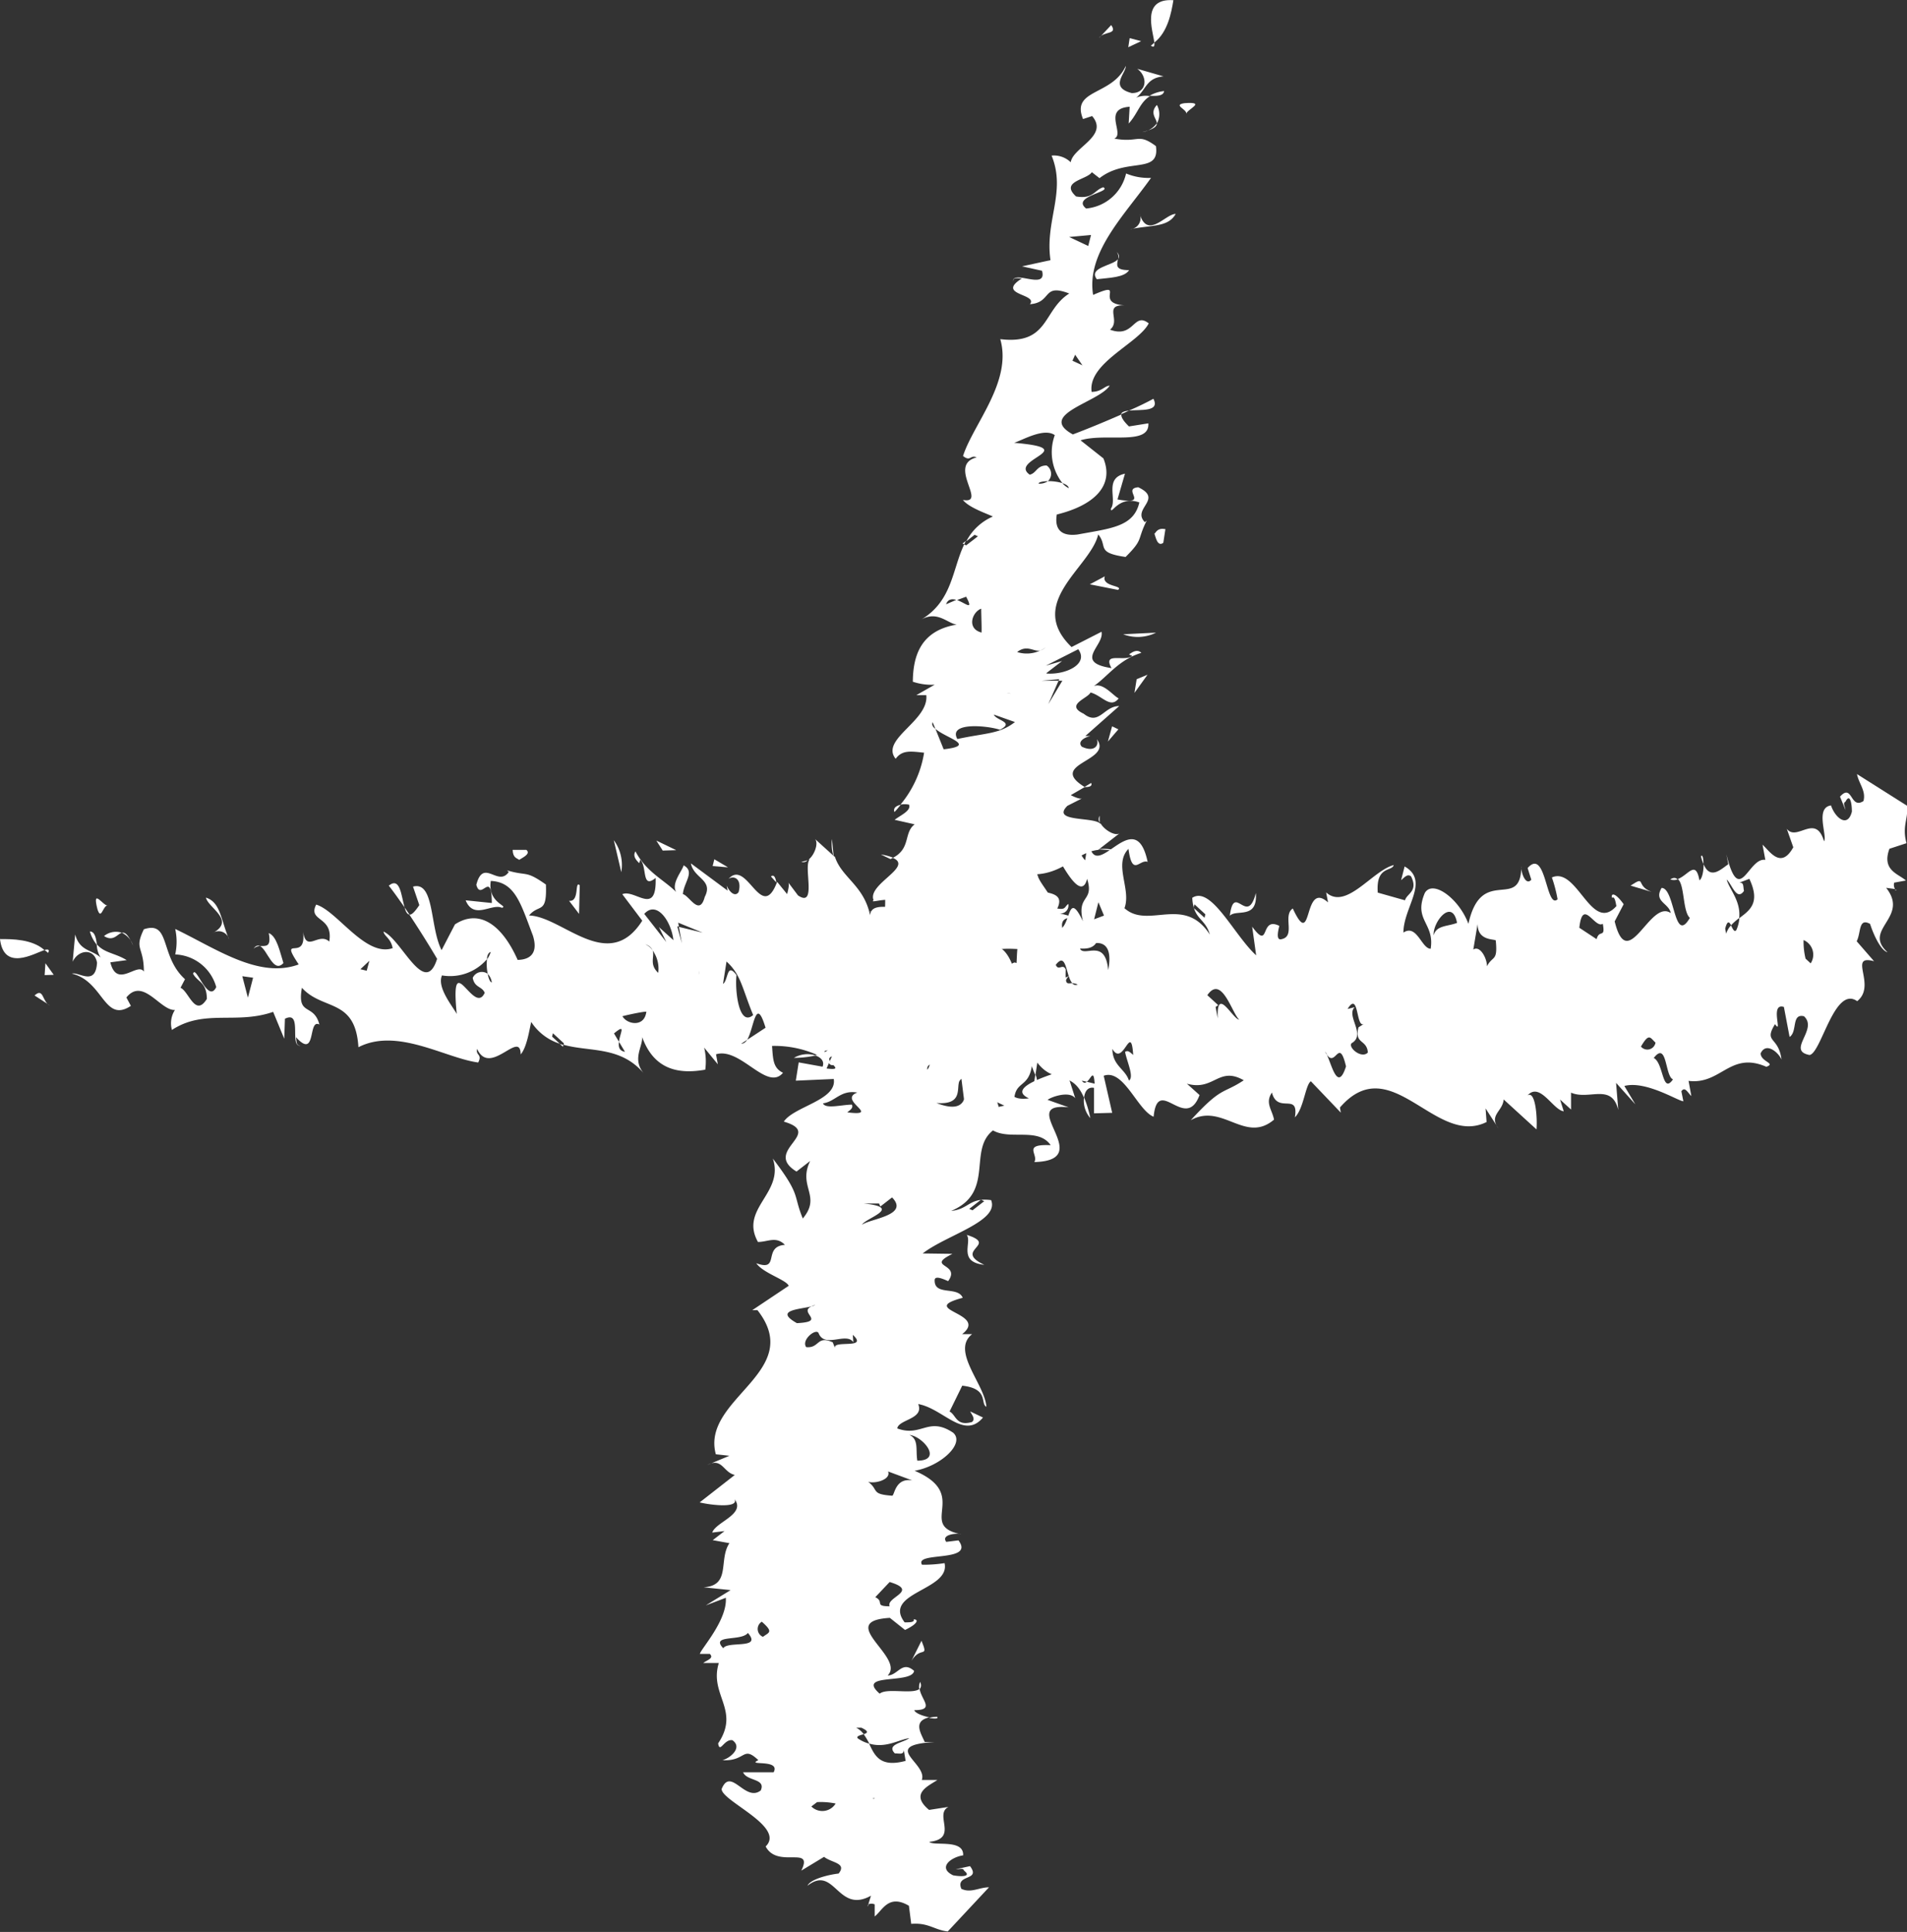 <?xml version="1.0" encoding="UTF-8"?> <svg xmlns="http://www.w3.org/2000/svg" viewBox="0 0 191.01 193.45"><rect x="0" y="0" width="191.01" height="193.45" fill="#333333" stroke="none"/> <defs> <style>.cls-1{fill:#fff;}</style> </defs> <g id="Слой_2" data-name="Слой 2"> <g id="Слой_2-2" data-name="Слой 2"> <path class="cls-1" d="M115.27,5.06a2,2,0,0,0,.35-.31C115.65,5.12,115.6,5.28,115.27,5.06Z" transform="translate(0 -0.49)"></path> <path class="cls-1" d="M117.53.51c-.2,1.24-.57,3.21-1.91,4.24C115.49,3.59,114.27.29,117.53.51Z" transform="translate(0 -0.49)"></path> <path class="cls-1" d="M110.06,4.32,111.3,3C112,4,110.52,3.57,110.06,4.32Z" transform="translate(0 -0.49)"></path> <polygon class="cls-1" points="113.15 3.82 114.3 4.12 113.01 4.73 113.15 3.82"></polygon> <path class="cls-1" d="M110,85.53a4.11,4.11,0,0,1,1.8.14Z" transform="translate(0 -0.49)"></path> <path class="cls-1" d="M104.05,88.12a2.69,2.69,0,0,0-.46.68C103.55,88.56,103.7,88.4,104.05,88.12Z" transform="translate(0 -0.49)"></path> <path class="cls-1" d="M110.14,82.18l0,.67A.65.65,0,0,1,110.14,82.18Z" transform="translate(0 -0.49)"></path> <path class="cls-1" d="M113.09,41.6c1-.43,1.83-.85,2.44-1.18C116.21,41.75,114.27,41.49,113.09,41.6Z" transform="translate(0 -0.49)"></path> <path class="cls-1" d="M83.92,101.39l.91.33C84.38,101.81,84,101.82,83.92,101.39Z" transform="translate(0 -0.49)"></path> <path class="cls-1" d="M88.23,86.05a5.33,5.33,0,0,1,1.22.32,1.59,1.59,0,0,1-.26.14Z" transform="translate(0 -0.49)"></path> <path class="cls-1" d="M108.71,79.3a.47.47,0,0,1-.1,0l.68-.41C109.42,79.15,109.22,79.3,108.71,79.3Z" transform="translate(0 -0.49)"></path> <path class="cls-1" d="M81.7,106.18a10.74,10.74,0,0,1-2.18.24A2.64,2.64,0,0,1,81.7,106.18Z" transform="translate(0 -0.49)"></path> <path class="cls-1" d="M103.58,88.89h0l0-.08S103.57,88.85,103.58,88.89Z" transform="translate(0 -0.49)"></path> <path class="cls-1" d="M90.22,81.07c-.21.24-.37.48-.63.73C89.43,81.41,89.76,81.17,90.22,81.07Z" transform="translate(0 -0.49)"></path> <path class="cls-1" d="M113.09,41.6c-.26.13-.53.25-.81.37C112.35,41.74,112.66,41.65,113.09,41.6Z" transform="translate(0 -0.49)"></path> <path class="cls-1" d="M116.6,9.61c-.07.51-.76.5-1.46.47A3.58,3.58,0,0,1,116.6,9.61Z" transform="translate(0 -0.49)"></path> <path class="cls-1" d="M87,191.19l-.07.19A.15.15,0,0,1,87,191.19Z" transform="translate(0 -0.49)"></path> <path class="cls-1" d="M93.05,172.5a4.06,4.06,0,0,1,.8-.11C94.06,172.6,93.61,172.61,93.05,172.5Z" transform="translate(0 -0.49)"></path> <path class="cls-1" d="M73.58,150.61c1.14,1.51-1.9,2.28-2.24,3.34l1.23-.15-1.18.91,1.67.3c-1.12,1.67.19,4.25-2.59,4.42l2.71.28-2.48,1.53,2-.76c.16,2.26-2.53,5.16-2.6,5.62h1c.44.44-.26.6-.66.91H72c-1,3.19,2.18,4.7-.07,8.05.17,1.06.59-.46,1.43-.32,1.08.76-.29,1.83-1,2,2.38.14,2-1.52,3.6,0-1.3.61,2.26-.16,1.53,1.21H74.43c.37.91,2.31.6,1.77,1.82-1.57,1.22-3-2.42-3.92-.14,0,1.21,6.44,3.77,4.41,5.75,1.19,2.27,4.84-.17,3.57,2.42l2.28-1.38c.76.61,2.31.6,1.46,1.67-1.23.15-2.85.61-3.12,1.22,2.74-2.14,3,2.87,6.36,1l-.27.87a.77.77,0,0,1,.64,0v1.21c.78-.6,1.38-2.28,3.43-1.07l.23,1.81c1.74-.14,2.31.61,3.66.76l4.13-4.42c-1,0-1.81.61-2.77.15-.62-1.5,2-.76.87-2.27l-1.42.31c.52,0,.71-.15.83.15.77.6-.26.61-1.1.46-1.59-.76-.23-1.82,1-2,.09-1.67-2.95-.9-3.4-1.35,3-.32.44-2.74,1.93-3.5l-1.94.3c-2-1.65,0-2.42.83-3H92.33c.61-1.68-4.26-3.47,1.29-3.8h-1c-.33-.8-1.25-2.08.46-2.47-.62-.13-1.38-.39-1.51-.72,2.12,0,.71-1,.54-2.14-.67.6-3.27-.12-4,.49-2.42-2.12,3.23-.92,3.45-2.28-1.21-1.07-1.62.45-2.65.46,1.83-1.82-5.33-5.44.22-5.77l1.52,1.21c1.31-.62,1.38-1.07.86-1.06.12.3-.39.3-.9.3-2.27-3,4.62-3.2,4-5.93a13.52,13.52,0,0,1-2.26.16c-.81-1.36,5.36-.18,3.65-2.44l-1.22.15c-.58-.76,1.17-.91,1.49-.76-4.49-.9,1-3.95-4.66-6.36,2.65-.46,5.07-2.75,3.86-3.81-2.49-1.66-3.17.47-5.6-.43.14-.91,2.72-.92,2.1-2.44,2.51.45,4.58,3.62,6.49,1.35l-1.28-.61c.13.3.57.75.17,1.06-1.61.46-1.59-.75-2.24-1.05l1.27-2.59c2.71.3,1.78,1.82,2.42,2.11-.16-2.26-3.58-5.59-1.43-7.27h-1c2.74-2.13-4.6-2.4.06-3.64-.5-1.21-2.9-.14-2.81-1.81.07-.46,1,0,1.35.14,1.32-1.82-2.36-1.35.43-2.73L92.42,126c2.35-1.84,7.72-3.22,6.85-5.34-2.19-.29-2.21.92-4,1.08,4.41-1.84,1.65-6.08,4.19-8.06,1.72,1,4.52-.33,5.78,1.48-2.9-.13-1.18.93-1.64,1.69,6.38-.17-2-6.07,3.44-5.48l-2.11-.75c.39-.31,2.2-.93,2.77-.16l-.92-2.88c-1.81.61-6,1.84-3.72,2.89-2.46.32-1.33-1.36-4.11-1.19,4-1.08-1.33-1.37-.21-3,3,1.41,4.61-1,6.12-.64-.47-.7,1.23-1.75,2.4-2.07.49-1-1.6-3.88-.2-5.36a7,7,0,0,1-4.58.77c1.29-.61,1.43-1.52-.87-2.12-4.81,2.14,5.18,2,1.93,4.09-2.78.16-3.56.77-4.61,2-1.4-.9-2.11-.75-3.91-1.35,5.93-.63,1.36-4.26,4.54-5.93,1.82-.62,5.21.73,6.22-1.25l1.37,2.12c-1.18-2.26,1.74-.15,2.67-1.67l-1.94.31c-.17-1.07.22-1.37,1.65-1.68l-3,.32c-.25-.6-.42-1.67,1.25-1.37a9.12,9.12,0,0,0-1.68-.5A.79.79,0,0,0,107,91c-.39.31-.26.61-1.1.46,1.12-2.28-2.94-1.13-2.39-2.57a1.71,1.71,0,0,1-1.68-1c4.43.86,5.56-2,8.17-2.3H110l2.15-1.67c-.43.34-1.56-.33-1.92-1V83c-.57-.77-5-.14-3.32-1.82l1.5-.76c-.19.15-.84-.15-1.16-.31l1.4-.81c-3.84-2.36,2.89-2.56,1.21-4.8.25.6-.22,1.36-1.5.76-.44-.46.15-.91.86-1.07h-.51l3.39-3c-1.54,0-2,2-3.55.77-1.92-.9.41-1.53.68-2.13,1.15.3,2,1.67,2.82.59-.55-.25-1.55-1.61-2.49-1.23,1.43-1,2.48-2.63,4.76-3.33-.45-.44-1,0-1.23.16l.32.15c-.79.62-3-.45-2.08,1.22-3.86-.59-.68-2.27-1-3.64l-3,1.53C102.7,60.81,109.25,57.3,110,54c1,1.21-.28,1.82,2.74,2.26,1.84-1.82,1.12-1.67,2.12-3.64l-.19.15c-1.34-1.36,1.9-2.28-.66-3.49-1.74.16,1.27,1.82-2.08,1.22l.75-2.58c-2.13.46-.75,2.58-1.41,3.5,0,.75.74-1.37,2.85-.62-.56,2.43-2.81,2.59-6.18,3.21-2.45.31-2.16-1.51-2.09-2,3.75-.92,5.78-2.9,4.67-5.62l-2.29-1.81c2.52-.78,6.95.58,6.79-1.7l-1.94.31c-.63-.61-.81-1-.75-1.2-1.55.68-3.28,1.4-4.87,2-3.64-2,2.57-3.2,3.69-4.88-.51,0-.78.61-1.81.62-.41-2.89,4.72-4.87,5.72-6.86-1.53-1.2-1.45,1.54-3.88.63,1.17-.92-.8-2.57,1.59-2.43-3.41-.14.23-2.58-3.28-1.05-.7-4.25,3.16-8,5.8-11.72a5.78,5.78,0,0,1-2.5-.44,4.52,4.52,0,0,1-4,3.51c-1.53-1.21,2.66-1.69,1.71-2.13-.91.3-1,1.21-2.72.92-1.66-1.52,1.12-1.67,1.58-2.43l.77.6c2.73-2.13,6.06-.33,5.65-3.21-1.84-1.36-1.66-.3-4.17-.75,1.1-.46-1.24-3,1.54-3.19l-.1,1.68c.92-1,1.11-2.11,2.13-2.74a2.47,2.47,0,0,0-1.38.15c1-.76,1-2,2.75-2.13l-2.64-.76c1.08.77,1,2.44-.55,2.43-2.31-.59-.55-2-.6-2.72-1.34,3-5.52,2.3-4.28,5.32l.91-.3c1.72,2-1.95,3.15-2.14,4.63a2.43,2.43,0,0,0-1.92-.67c1.49,3.64-.69,6.53-.11,10.47l-2.85.62,2,.44c.55,2-2.9-.13-2.92,1.07.07-.44.39-.3.91-.3-2.67,1.68,1.65,1.52.8,2.58,2.25-.16,1.19-2.13,3.94-1.07-2.67,1.67-2,5.16-6.91,4.57,1.22,4.25-2.71,8.51-3.73,11.7.76.61.71-.15,1.36.14-3,.77,1.14,4.71-1.37,4.26.58.76,2.37,1.36,3,1.66a5.4,5.4,0,0,0-2.66,2.48l.83-.65.33.15-1.18.91L96.58,55c-1.21,2.5-1.17,5.64-4.29,7.52,1.89-1.06,2.95.91,4,.45-4.2.47-4.83,3.35-4.86,5.78a5.83,5.83,0,0,0,2.19.3L91.78,70.1h1c.28,2.58-4.65,4.41-3.07,6.37.66-.9,1.5-.75,2.85-.61a10.78,10.78,0,0,1-2.37,5.2,2.24,2.24,0,0,1,.86,0c.25.6-.85,1.06-1.44,1.52l2,.45c-1.12.87-.35,2.41-2.18,3.36,2.11.9-2.59,2.63-1.93,4.24-.59.46,2.52-.77,2.11.75-4.38-.59-.48,2-5.18,1.23l1.46,1.66-2.39-.14c4.16,2-2.28,1.38-1.21,3.34.52,0,.71-.14,1,0-.59.45-1.12,1.67-2.13.46-.15.91-1.81,3.8.92,2.87-1.36-.14,0-1.2.6-1.66,2,.45,1,1.66,3.06,2.41a6.75,6.75,0,0,0-1,.18l1.2.43c-2.52,1.29-1.25,3.32-4.33,4,.6.19,1,.58.78,1.14L80,106.87l-.29,1.83,3.8-.17c.36,2.12-4,2.75-5,4.27,4.1,1.2-2.18,2.89,1.27,5l1.37-1.06c-1.27,2.58,1.17,3.49-.74,5.76-1-2.42-.15-2.27-3-6,1.17,3.48-3.37,5-1.49,8.35,1,0,1.81-.61,2.7.29-2.26.16-.43,2.73-2.87,1.84.69,1,3,1.65,3.25,2.26l-3.65,2.44h.52c4.86,6.2-5.69,8.83-4.17,14.43l1.36.15-2.21.92c1.49-.77,1.6.75,2.75,1l-3.52,2.75C71.25,151.21,74,151.52,73.58,150.61Zm9.21-43.13.33-.75c-.1-.18-.1-.35.21-.47l-.21.47C83.38,107.19,84.38,107.68,82.79,107.48ZM101,36.54c1.23-.16.25.6.37.9l.54-1.22C101.29,35.92,101.22,36.38,101,36.54Zm-2,73.91,1.6.75-1.42.31Zm-1.92,11.09,1.18-.92.32.15-1.17.91Zm-15.8,9.76a2.14,2.14,0,0,1,.38-.15,1.07,1.07,0,0,1-.38.15c-1.36.63,1.58,1.53-1.46,1.68C77.46,131.66,80.15,131.6,81.26,131.3Zm3.59-19.43c.39-.31.59-.46.46-.77-1,0-2.65.47-2.9-.13,1.23-.16,1.76-1.37,3.44-1.08C83.84,110.65,88.39,112.31,84.85,111.87Zm6-25.83.12.31,1.5-.77Zm2.59-4.41c2.25-.16,2.15-1.67,2.81-2.59-1.8-.6-4.12,0-4.15,1.23C90.18,81.34,94.82,81.32,93.4,81.63ZM86.51,121h1.54l.13.3,1.17-.91c1.78,1.81-2.23,2.13-3,2.74C86.61,122.48,90.56,121.4,86.51,121Zm9.82-49.21c1.5-.76,3.45-2.28,4.93-1.83-2.83-.59-4.4.62-4.47,1.08C96.91,71.3,96.72,71.46,96.33,71.75Zm5.33,1c-1.57,1.22-2.91,1.08-5.77,1.7-.93-1.67,2.8-1.39,4.27-.93,1.5-.77-.37-.91-.62-1.52Zm-8.25,0,.28.67c1,.93,4.24,1.67.83,2.06l-.83-2.06C93.44,73.29,93.31,73.07,93.41,72.83Zm2.44-12.26L94.76,61c.21-.57.65-.56,1.09-.42l.92-.34C97.56,61.72,96.7,60.87,95.85,60.57Zm-1,9.52-.61,1.67C95.62,71.91,95.12,70.7,94.87,70.09Zm3.43-8.66c0,.76.09,2.73,0,2.43C96.79,63.41,97.39,61.74,98.3,61.43Zm11-37.37L109,25.12l-1.91-.9Zm-.86,13.05-1-.46.27-.6Zm-2,11.8a4.69,4.69,0,0,0-1.46-.2,1.48,1.48,0,0,1-.93.25c0-.16.42-.24.93-.25a1,1,0,0,0-.13-1.57c-1,0-1,.77-1.69.92-2.17-1.51,5.39-2.6-1.56-3.19.9-.3,3-1.53,4.07-.77a5,5,0,0,0,.77,4.81c.35.12.61.28.63.5A2,2,0,0,1,106.44,48.91Zm-1.5,16.14a1.15,1.15,0,0,1-.73.62,3.16,3.16,0,0,1-2.31.15c1-.78,1.66,0,2.31-.15A1.54,1.54,0,0,0,104.94,65.05Zm-.11,2.88,1.57-1.21-1.62.46L108,65.5C109.1,67,106.7,68.08,104.83,67.93Zm1.22.76h-1.68l1.75-.15-.07.15h.38L105,71ZM98.11,93.15c5.45,2,4.39-1.42,7.2-1.4-1.87-.45-4.62-1.93-5,.48-1.51-2.42,3.88-.62-.6-2.73.18,1.06-1.51,2-1.71,2.13l0-1.21C94.41,90.43,99.4,92.54,98.11,93.15Zm-1.5,12.76-.42,1.51.74-1.37Zm-5.52,38.26c1.35.14,3.38,2.57.79,2.58C91.7,145.68,92.05,144.62,91.09,144.17Zm-3.42,16.25,1.44-1.52c3,.9-.41,1.52,0,2.43C87.52,161.33,88.63,160.88,87.67,160.42Zm-2.12,11.24-.59.46,3.1,0Zm4.12,0c1.28.6,2.14-.47,2-.78Zm.73,10.62-.05-.76-2.77.16Zm-2.89-1.73c1.93.18,4.49.74,3.52-1.16-2-.45-2.06,0-4.3-1-.59.46.18,1.06.3,1.37.39-.31-.37-.91,1-.76.64.76.27,1.35-.5,1.6a3.68,3.68,0,0,0-1.65.07A3.58,3.58,0,0,0,87.51,180.54Zm-1-6.41a2.06,2.06,0,0,0-.75-.65h.52c.82.38.59.54.23.65a7.29,7.29,0,0,1,.56.94c1.65.5,3-.42,4-.54-.59.45-2.33.61-1.44,1.52.51,0,.84.15.9-.31l.18,1.06c-2.56.69-3.09-.52-3.66-1.73a3.51,3.51,0,0,1-1.14-.53C85.74,174.32,86.19,174.24,86.53,174.13Zm-5.26,7.25.59-.45a7.49,7.49,0,0,1,1.86.14A1.56,1.56,0,0,1,81.27,181.38Zm5.49-32.65c.44.46,2.58,0,2.21-.91l2.43.9c-1.67-.29-1.76,1.37-2,1.53C87.06,150.1,88.17,149.65,86.76,148.73Zm7-37.81c3.22.29,1.7-2.13,2.62-2.43C96.87,109.69,97.15,112.28,93.76,110.92Zm-.62-3.83c.15-.56-.12-.78,1.46-.42.71-.15,0-.76.66-.91,1.19,1.36-1.33.82-2.12,1.33a1.36,1.36,0,0,1-.23.5A.43.43,0,0,1,93.14,107.09Zm-4.32,22.06-2.46.32v1.21ZM82.31,141c1.35.16,1.14,1.51.42,1.67,1.77.24,1.72-.71,2-1.39a.51.51,0,0,0,.31-.43,1,1,0,0,0-.31.43c-.46.19-1.33-.16-1.94-.28l-.45-.45-.66.91Zm-6,21.88c1.21,1.06.7,1.06.11,1.51A.85.85,0,0,1,76.28,162.89ZM82,134c.62,1.52,2.77-.16,3.47.89l-.05-.74c1.64,1.5-2.15.45-1.77,1.36l-.24-.61c-1.61-.74-1.31.62-2.66.48C80.22,134.64,81.79,133.42,82,134ZM74.91,164c1.46,1.67-2,.77-2.47,1.53C71.11,164.12,74.26,164.87,74.91,164Zm.43-22.31L75,141.5l-1.18.91.32.15Z" transform="translate(0 -0.49)"></path> <path class="cls-1" d="M92.17,168.9c.15.38.07.59-.09.74A1.14,1.14,0,0,1,92.17,168.9Z" transform="translate(0 -0.49)"></path> <path class="cls-1" d="M105.69,106a1.22,1.22,0,0,1-.78-.46A1.61,1.61,0,0,1,105.69,106Z" transform="translate(0 -0.49)"></path> <path class="cls-1" d="M107.28,103.59s0-.07,0-.1l.17,0Z" transform="translate(0 -0.49)"></path> <path class="cls-1" d="M118.65,10.82c2.26-.16.25.61.17,1.06C118.9,11.43,117.42,11,118.65,10.82Z" transform="translate(0 -0.49)"></path> <path class="cls-1" d="M114.41,13.72a2.16,2.16,0,0,0,1.46-.89C115.88,13.14,115.6,13.42,114.41,13.72Z" transform="translate(0 -0.49)"></path> <path class="cls-1" d="M115.88,11a1.92,1.92,0,0,1,0,1.85C115.86,12.36,115.11,11.82,115.88,11Z" transform="translate(0 -0.49)"></path> <path class="cls-1" d="M113.22,23.44a1.1,1.1,0,0,0,.93-1.53c.8,2.58,2.58,0,3.61,0C117,23.27,115.36,23,113.22,23.44Z" transform="translate(0 -0.49)"></path> <path class="cls-1" d="M112,26.42a.89.89,0,0,0-.14-.7C112.13,26,112.11,26.23,112,26.42Z" transform="translate(0 -0.49)"></path> <path class="cls-1" d="M113.09,27.54c-.46.75-2,.76-3.23.91-.89-1.18,1.61-1.36,2.11-2C111.89,27,111.63,27.54,113.09,27.54Z" transform="translate(0 -0.49)"></path> <path class="cls-1" d="M115.63,53.93c.2-.15.27-.6,1.1-.46l-.21,1.37C115.93,55.29,115.75,54.24,115.63,53.93Z" transform="translate(0 -0.49)"></path> <path class="cls-1" d="M110.66,58.2c-.34,1.06,1.92.9,1.33,1.36L109.16,59Z" transform="translate(0 -0.49)"></path> <path class="cls-1" d="M96.41,54.91l.34-.26a3.59,3.59,0,0,0-.17.34Z" transform="translate(0 -0.49)"></path> <path class="cls-1" d="M112.5,64l3.29-.16A4.11,4.11,0,0,1,112.5,64Z" transform="translate(0 -0.49)"></path> <polygon class="cls-1" points="113.85 68.01 114.94 67.56 113.63 69.38 113.85 68.01"></polygon> <polygon class="cls-1" points="111.39 72.73 112.02 73.03 110.97 74.25 111.39 72.73"></polygon> <path class="cls-1" d="M98.59,127.14c-2.71-.29-1.19-2.27-1.76-3C100.1,125.17,95.39,125.64,98.59,127.14Z" transform="translate(0 -0.49)"></path> <path class="cls-1" d="M91.3,166.78l1-2C93.05,166.62,92.23,165.26,91.3,166.78Z" transform="translate(0 -0.49)"></path> <path class="cls-1" d="M4.81,95.91a1.7,1.7,0,0,0-.36-.29C4.79,95.52,5,95.55,4.81,95.91Z" transform="translate(0 -0.49)"></path> <path class="cls-1" d="M0,94.52c1.24,0,3.21,0,4.45,1.1C3.35,96,.38,97.76,0,94.52Z" transform="translate(0 -0.49)"></path> <path class="cls-1" d="M5,101.17l-1.54-1C4.39,99.32,4.22,100.85,5,101.17Z" transform="translate(0 -0.49)"></path> <polygon class="cls-1" points="4.47 97.64 4.55 96.45 5.38 97.61 4.47 97.64"></polygon> <path class="cls-1" d="M83.51,86.3a4.24,4.24,0,0,1-.18-1.8Z" transform="translate(0 -0.49)"></path> <path class="cls-1" d="M87.09,91.7a2.76,2.76,0,0,0,.74.32C87.61,92.11,87.43,92,87.09,91.7Z" transform="translate(0 -0.49)"></path> <path class="cls-1" d="M80.26,86.8l.63-.17A.63.63,0,0,1,80.26,86.8Z" transform="translate(0 -0.49)"></path> <path class="cls-1" d="M40.52,91.34c-.6-.86-1.16-1.64-1.58-2.17C40.09,88.25,40.19,90.2,40.52,91.34Z" transform="translate(0 -0.49)"></path> <path class="cls-1" d="M103.55,109.05l.16-1C103.88,108.52,104,108.94,103.55,109.05Z" transform="translate(0 -0.49)"></path> <path class="cls-1" d="M88,107.62a5.35,5.35,0,0,1,.09-1.26c.06.09.12.14.18.23Z" transform="translate(0 -0.49)"></path> <path class="cls-1" d="M77.74,88.74s0,.06,0,.1l-.52-.59C77.46,88.06,77.64,88.23,77.74,88.74Z" transform="translate(0 -0.49)"></path> <path class="cls-1" d="M108.58,110.36a11.84,11.84,0,0,1,.63,2.09A2.65,2.65,0,0,1,108.58,110.36Z" transform="translate(0 -0.49)"></path> <path class="cls-1" d="M87.92,92s0,0,0,0-.07,0-.1,0S87.89,92,87.92,92Z" transform="translate(0 -0.49)"></path> <path class="cls-1" d="M82.78,106.58a9.31,9.31,0,0,1,.82.49C83.25,107.3,83,107,82.78,106.58Z" transform="translate(0 -0.49)"></path> <path class="cls-1" d="M40.52,91.34l.5.73C40.78,92.05,40.63,91.76,40.52,91.34Z" transform="translate(0 -0.49)"></path> <path class="cls-1" d="M9,93.76c.5,0,.62.66.71,1.35A3.68,3.68,0,0,1,9,93.76Z" transform="translate(0 -0.49)"></path> <path class="cls-1" d="M189.78,89.58l.2,0A.14.14,0,0,1,189.78,89.58Z" transform="translate(0 -0.49)"></path> <path class="cls-1" d="M170.62,87a4.36,4.36,0,0,1-.25-.77C170.53,86,170.63,86.46,170.62,87Z" transform="translate(0 -0.49)"></path> <path class="cls-1" d="M153,110.18c1.25-1.39,2.54,1.45,3.63,1.59l-.37-1.18,1.1,1v-1.69c1.81.79,4.06-1,4.73,1.73l-.22-2.71,1.93,2.15-1.1-1.84c2.16-.57,5.45,1.55,5.91,1.53l-.2-1c.36-.52.64.15,1,.48l-.28-1.52c3.26.41,4.15-3,7.79-1.41,1-.36-.55-.49-.57-1.34.54-1.2,1.82-.06,2.09.62-.29-2.37-1.82-1.65-.65-3.55.82,1.17-.57-2.19.89-1.72l.57,3c.81-.52.16-2.37,1.44-2.07,1.46,1.32-1.79,3.44.56,3.88,1.18-.19,2.49-7,4.77-5.39,2-1.59-1-4.73,1.69-4l-1.74-2c.45-.86.16-2.38,1.34-1.74.38,1.18,1.11,2.69,1.75,2.84-2.56-2.3,2.24-3.46-.14-6.45l.89.12a.79.79,0,0,1-.08-.64l1.17-.21c-.72-.67-2.45-1-1.65-3.18l1.71-.56c-.46-1.68.17-2.38.07-3.74L186,78c.2,1,.92,1.67.65,2.7-1.34.88-1.09-1.83-2.35-.44l.55,1.34c-.1-.51-.27-.67,0-.84.44-.87.64.14.64,1-.44,1.71-1.71.56-2.09-.62-1.63.22-.34,3.07-.7,3.59-.84-2.86-2.72.07-3.73-1.25l.65,1.85c-1.24,2.24-2.35.4-3.08-.26l.28,1.52c-1.72-.29-2.58,4.83-3.9-.56l.19,1c-.71.47-1.79,1.6-2.47,0,0,.63-.13,1.42-.42,1.61-.38-2.09-1.12-.51-2.17-.13.7.54.48,3.23,1.21,3.89-1.61,2.76-1.48-3-2.83-3-.82,1.38.72,1.5.92,2.52-2.09-1.47-4.3,6.23-5.62.83l.9-1.72c-.83-1.16-1.28-1.15-1.18-.64.27-.18.36.33.45.83-2.51,2.79-3.92-4-6.46-2.87a13.71,13.71,0,0,1,.57,2.19c-1.17,1.05-1.14-5.23-3-3.13l.37,1.17c-.63.7-1.09-1-1-1.33-.05,4.58-4-.22-5.3,5.75-.92-2.51-3.57-4.48-4.37-3.09-1.16,2.74,1,3,.59,5.58-.91,0-1.38-2.51-2.73-1.62,0-2.54,2.67-5.17.12-6.62l-.35,1.37c.26-.19.62-.7,1-.37.74,1.5-.44,1.71-.61,2.39l-2.73-.77c-.2-2.71,1.43-2.08,1.6-2.76-2.16.57-4.76,4.55-6.77,2.74l.19,1c-2.56-2.3-1.49,5-3.53.61-1.08.71.39,2.88-1.24,3.09-.46,0-.19-1-.11-1.35-2-1-.88,2.57-2.72.08l.4,2.87c-2.2-2-4.5-7-6.4-5.76.11,2.21,1.29,2,1.76,3.68-2.58-4-6.17-.5-8.55-2.64.71-1.88-1.12-4.38.4-5.94.39,2.87,1.11,1,1.92,1.3-1.32-6.25-5.51,3-5.91-2.38l-.35,2.22c-.36-.33-1.29-2-.65-2.7l-2.62,1.43c.92,1.67,2.86,5.52,3.47,3.13.74,2.35-1.08,1.56-.42,4.25-1.75-3.68-1.07,1.56-2.89.76.82-3.2-1.81-4.34-1.73-5.89-.59.6-1.91-.89-2.42-2-1.06-.3-3.47,2.29-5.15,1.18a7.08,7.08,0,0,1,1.57,4.36c-.83-1.16-1.73-1.13-1.89,1.25,2.94,4.33.95-5.46,3.6-2.65.66,2.7,1.39,3.36,2.76,4.16-.63,1.55-.35,2.22-.61,4.1-1.67-5.72-4.36-.56-6.55-3.38-.92-1.67-.23-5.26-2.32-5.88l1.8-1.74c-2,1.58-.47-1.69-2.1-2.32l.65,1.85c-1,.36-1.36,0-1.92-1.31l.85,2.87c-.54.35-1.54.72-1.55-1a8.81,8.81,0,0,0-.19,1.75.77.77,0,0,0-1-.69c.37.33.64.14.65,1-2.41-.67-.56,3.1-2,2.83a1.74,1.74,0,0,1-.72,1.84c0-4.51-2.92-5.1-3.7-7.6v.06l-2-1.81c.41.37,0,1.6-.62,2.08l.1,0c-.64.7.76,4.89-1.16,3.59l-1-1.33c.18.16,0,.85-.09,1.2l-1-1.23c-1.58,4.21-3-2.37-4.86-.3.54-.36,1.36,0,1,1.33-.36.51-.91,0-1.19-.65l.09.5L69.2,86.94c.29,1.52,2.28,1.64,1.39,3.36-.53,2-1.55-.13-2.19-.28.09-1.19,1.26-2.25.07-2.88-.14.58-1.27,1.81-.74,2.67-1.22-1.22-3-2-4.08-4.07-.34.52.2,1,.38,1.18l.09-.34c.73.66.11,3,1.55,1.82.12,3.91-2.07,1.08-3.34,1.63l2,2.65c-3.4,5.36-8-.44-11.34-.52,1-1.21,1.81-.06,1.69-3.1-2.09-1.47-1.81-.8-3.9-1.42l.18.16c-1.07,1.56-2.55-1.45-3.25,1.29.46,1.68,1.53-1.58,1.55,1.82l-2.62-.27c.82,2,2.62.27,3.63.75.72-.19-1.46-.47-1.11-2.69,2.45.11,3,2.29,4.22,5.48.73,2.36-1.08,2.41-1.53,2.43-1.56-3.52-3.84-5.15-6.28-3.56l-1.34,2.58c-1.2-2.34-.69-6.94-2.86-6.36L42,91.12c-.48.72-.79,1-1,.95.93,1.4,1.94,3,2.78,4.43-1.23,3.93-3.55-1.94-5.37-2.73.09.5.73.65.92,1.66-2.72.93-5.56-3.74-7.66-4.36-.88,1.72,1.75,1.14,1.31,3.7-1.1-1-2.34,1.25-2.64-1.12.48,3.38-2.53.25-.42,3.41-4,1.48-8.35-1.63-12.37-3.55a5.93,5.93,0,0,1,0,2.55,4.45,4.45,0,0,1,4.11,3.27C20.82,101.06,19.6,97,19.34,98c.46.84,1.36.81,1.38,2.51-1.17,1.9-1.82-.79-2.64-1.11l.45-.86c-2.56-2.31-1.41-5.9-4.12-5-1,2.06,0,1.69,0,4.24-.64-1-2.69,1.77-3.36-.93l1.64-.22c-1.15-.71-2.23-.7-3-1.59a2.59,2.59,0,0,0,.39,1.33c-.91-.82-2.08-.61-2.55-2.31l-.25,2.73c.54-1.2,2.17-1.42,2.44.1-.15,2.38-1.8.9-2.52,1.09,3.18.76,3.22,5,5.91,3.23l-.45-.84c1.67-2.06,3.4,1.34,4.86,1.25a2.48,2.48,0,0,0-.3,2c3.24-2.12,6.44-.52,10.14-1.81l1.11,2.69.07-2c1.81-.9.39,2.88,1.56,2.68-.45,0-.37-.33-.46-.84,2.1,2.32,1.17-1.9,2.35-1.26-.56-2.18-2.27-.78-1.75-3.68,2.1,2.32,5.36,1,5.66,5.95,3.89-2,8.72,1.1,12,1.53.44-.86-.28-.68-.11-1.36,1.29,2.84,4.34-2,4.36.55.63-.7.89-2.57,1.06-3.25A5.33,5.33,0,0,0,56.07,105l-.77-.71.08-.34,1.09,1,0,.16c2.63.73,5.66.11,8,2.84-1.37-1.66.35-3.07-.3-4.07,1.21,4,4.11,4.13,6.47,3.72a5.9,5.9,0,0,0-.11-2.21l1.37,1.67-.18-1c2.44-.75,5.1,3.76,6.71,1.85-1-.48-1-1.33-1.1-2.69a10.52,10.52,0,0,1,5.45,1.37,2.25,2.25,0,0,1-.19-.84c.54-.35,1.18.65,1.73,1.14l.08-2c1,.94,2.39-.1,3.64,1.52.48-2.23,3,2.08,4.44,1.13.55.5-1.19-2.33.35-2.21.22,4.41,2,.11,2.12,4.86l1.34-1.74.3,2.38c1.15-4.45,1.74,2,3.45.58-.09-.52-.27-.68-.19-1,.55.49,1.82.8.84,2,.91,0,4,1.08,2.61-1.43.1,1.36-1.17.2-1.72-.29.07-2,1.44-1.23,1.77-3.45a8.42,8.42,0,0,0,.36.91l.19-1.26c1.71,2.25,3.44.63,4.68,3.53.07-.63.37-1.12,1-1l0,2.55,1.82-.05-.85-3.71c2-.74,3.39,3.47,5,4.1.42-4.26,3.19,1.6,4.6-2.17L118.88,109c2.73.77,3.16-1.79,5.7-.34-2.15,1.42-2.17.57-5.31,4,3.16-1.78,5.45,2.4,8.34-.06-.19-1-.92-1.67-.21-2.71.57,2.19,2.72-.08,2.3,2.48.89-.87,1.05-3.26,1.6-3.61l3,3.14-.09-.51c5.12-5.91,9.56,4,14.69,1.45l-.1-1.36,1.29,2c-1-1.33.44-1.71.52-2.9l3.29,3C154,112.36,153.79,109.65,153,110.18ZM109.64,109l-.78-.19c-.16.13-.32.16-.5-.11l.5.11C109.26,108.52,109.55,107.45,109.64,109Zm-71.84-4.9c-.38-1.18.54-.36.8-.53l-1.27-.31C37.15,104,37.61,104,37.8,104.14Zm71.79-11.56.43-1.71.56,1.34Zm11.06-.15-1.1-1,.09-.35,1.09,1Zm12.28,13.74a1.86,1.86,0,0,1-.21-.34,1.25,1.25,0,0,1,.21.34c.86,1.23,1.19-1.83,1.89,1.14C134,109.84,133.42,107.22,132.93,106.17Zm-19.42,0c-.37-.33-.55-.49-.82-.31.19,1,.93,2.51.39,2.87-.38-1.18-1.65-1.48-1.66-3.17C112.52,107.43,113.29,102.66,113.51,106.21Zm-26-1.12.28-.18-1-1.32Zm-4.72-1.73c-.56-2.19-2-1.81-3-2.29-.26,1.88.76,4.05,1.93,3.85C83.05,106.58,82.19,102,82.75,103.36Zm39.25-.44-.28-1.52.26-.18-1.09-1c1.44-2.09,2.46,1.79,3.19,2.45C123.44,102.53,121.69,98.85,122,102.92Zm-49.33-.63c-1-1.33-2.82-3-2.66-4.51-.06,2.89,1.4,4.21,1.85,4.19C72.13,101.8,72.32,102,72.67,102.29Zm.06-5.44c1.46,1.32,1.56,2.67,2.67,5.36-1.44,1.23-1.84-2.49-1.67-4-1-1.34-.81.53-1.35.88ZM74.24,105l.6-.39c.7-1.2.85-4.48,1.84-1.21l-1.84,1.21C74.68,104.85,74.49,105,74.24,105ZM62,104.81l.6,1c-.6-.1-.67-.53-.6-1l-.5-.84C62.76,102.92,62.09,103.93,62,104.81Zm9.37-.78,1.72.29C73,103,71.88,103.67,71.33,104Zm-9-1.79c.73-.19,2.63-.58,2.36-.4C64.53,103.37,62.8,103.08,62.34,102.24Zm-38.1-4,1.08.15-.52,2ZM37,96.69l-.27,1-.63-.15Zm11.78-.14A4.59,4.59,0,0,0,48.85,98a1.54,1.54,0,0,1,.41.86c-.16,0-.32-.37-.41-.86a1,1,0,0,0-1.5.41c.19,1,.92.82,1.2,1.49-1.08,2.41-3.49-4.82-2.8,2.12-.46-.83-2-2.66-1.48-3.86a4.87,4.87,0,0,0,4.51-1.63c0-.37.15-.66.37-.72A2.35,2.35,0,0,1,48.78,96.55Zm15.86-1.5a1.11,1.11,0,0,1,.73.61,3.13,3.13,0,0,1,.56,2.24c-.93-.84-.34-1.63-.56-2.24A1.58,1.58,0,0,0,64.64,95.05Zm2.81-.42L66,93.32l.74,1.5L64.53,92C65.79,90.61,67.25,92.77,67.45,94.63ZM68,93.3l.3,1.65-.46-1.69.16,0-.07-.38,2.45,1ZM93,96.62c.92-5.73-2.17-4.07-2.65-6.82-.1,1.91-1,4.89,1.36,4.82-2.07,1.92-1.29-3.7-2.53,1.09,1-.37,2.19,1.12,2.37,1.29l-1.17.2C91.07,100.74,92.21,95.45,93,96.62Zm12.6-.87,1.53.13-1.45-.47Zm38-1.6c-.11-1.35,1.87-3.79,2.34-1.25C145,93.27,143.86,93.13,143.6,94.15Zm16.32.38-1.73-1.14c.33-3.06,1.54.13,2.35-.4C160.82,94.51,160.19,93.5,159.92,94.53Zm11.24,0,.55.5-.58-3Zm-.76-4c.35-1.37-.83-2-1.11-1.84Zm10.13-2.67-.72.19.66,2.7ZM179.39,91c-.17-1.94-.1-4.55-1.76-3.25-.07,2,.38,2-.23,4.42.54.49,1-.37,1.26-.55-.37-.33-.81.53-.91-.82.62-.77,1.25-.52,1.64.2a3.75,3.75,0,0,0,.36,1.61A3.54,3.54,0,0,0,179.39,91Zm-6,2.14a2.11,2.11,0,0,0-.49.85l-.1-.51c.22-.88.42-.67.59-.34a5.56,5.56,0,0,1,.81-.72c.19-1.72-1-2.9-1.25-3.86.54.5,1,2.18,1.73,1.14-.1-.51,0-.85-.46-.83l1-.38c1.13,2.4.05,3.14-1,3.93a3.49,3.49,0,0,1-.31,1.21C173.7,93.88,173.54,93.45,173.37,93.14Zm8,3.84-.54-.5a7.2,7.2,0,0,1-.2-1.86A1.59,1.59,0,0,1,181.33,97Zm-32.54.59c.36-.52-.47-2.54-1.28-2l.43-2.56c0,1.7,1.64,1.48,1.82,1.65C150.05,97,149.42,96,148.79,97.57ZM111,97.63c-.29-3.22-2.36-1.29-2.82-2.13C109.24,94.8,111.69,94.05,111,97.63Zm-3.59,1.31c-.56,0-.72.26-.66-1.36-.28-.67-.73.19-1-.48,1.1-1.42,1,1.16,1.66,1.84a1.36,1.36,0,0,1,.53.13A.44.44,0,0,1,107.39,98.94Zm22.1.2.75,2.35,1.18-.2Zm12.64,4.22c-.1-1.36,1.25-1.4,1.53-.72-.08-1.78-1-1.56-1.71-1.75a.52.52,0,0,0-.47-.23,1,1,0,0,0,.47.23c.27.42.09,1.34.09,2l-.36.52,1,.49Zm22.22,1.91c.81-1.38.91-.88,1.45-.38A.83.83,0,0,1,164.35,105.27Zm-28.92-.36c1.36-.89-.65-2.7.24-3.57l-.71.18c1.15-1.89.82,2,1.64,1.49l-.55.35c-.43,1.71.83,1.17.94,2.52C136.35,106.58,134.89,105.27,135.43,104.91Zm30.2,1.51c1.35-1.74,1.11,1.84,1.92,2.15C166.48,110.13,166.64,106.9,165.63,106.42ZM144,110.1l-.08.33,1.09,1,.09-.35Z" transform="translate(0 -0.49)"></path> <path class="cls-1" d="M167.3,88.55c.33-.22.55-.18.73,0A1.13,1.13,0,0,1,167.3,88.55Z" transform="translate(0 -0.49)"></path> <path class="cls-1" d="M104.1,86.8a1.19,1.19,0,0,1-.31.85A1.64,1.64,0,0,1,104.1,86.8Z" transform="translate(0 -0.49)"></path> <path class="cls-1" d="M101.47,85.68h-.1l-.09-.15Z" transform="translate(0 -0.49)"></path> <path class="cls-1" d="M9.76,91.53c-.56-2.19.55-.36,1-.37C10.31,91.17,10.13,92.71,9.76,91.53Z" transform="translate(0 -0.49)"></path> <path class="cls-1" d="M13.33,95.16a2.17,2.17,0,0,0-1.12-1.27C12.51,93.82,12.83,94.05,13.33,95.16Z" transform="translate(0 -0.49)"></path> <path class="cls-1" d="M10.42,94.22a1.89,1.89,0,0,1,1.79-.33C11.75,94,11.37,94.82,10.42,94.22Z" transform="translate(0 -0.49)"></path> <path class="cls-1" d="M22.94,94.55a1.07,1.07,0,0,0-1.64-.63c2.35-1.26-.47-2.54-.67-3.55C22.09,90.84,22.1,92.53,22.94,94.55Z" transform="translate(0 -0.49)"></path> <path class="cls-1" d="M26.05,95.23a.88.88,0,0,0-.65.26C25.62,95.15,25.84,95.13,26.05,95.23Z" transform="translate(0 -0.49)"></path> <path class="cls-1" d="M26.92,93.92c.81.32,1.1,1.84,1.47,3-1,1.1-1.61-1.32-2.34-1.7C26.62,95.2,27.19,95.37,26.92,93.92Z" transform="translate(0 -0.49)"></path> <path class="cls-1" d="M52,86.59c-.18-.17-.63-.16-.65-1l1.37,0C53.23,86,52.25,86.41,52,86.59Z" transform="translate(0 -0.49)"></path> <path class="cls-1" d="M57,90.69c1.09.13.52-2.06,1.07-1.56L58,92Z" transform="translate(0 -0.49)"></path> <path class="cls-1" d="M56.39,105.3l-.32-.28.36.1Z" transform="translate(0 -0.49)"></path> <path class="cls-1" d="M62.23,87.82l-.75-3.2A4.21,4.21,0,0,1,62.23,87.82Z" transform="translate(0 -0.49)"></path> <polygon class="cls-1" points="66.38 85.17 65.74 84.17 67.73 85.13 66.38 85.17"></polygon> <polygon class="cls-1" points="71.38 86.72 71.55 86.04 72.92 86.85 71.38 86.72"></polygon> <path class="cls-1" d="M125.79,89.91c.2,2.71-2,1.58-2.61,2.28C123.61,88.78,124.92,93.33,125.79,89.91Z" transform="translate(0 -0.49)"></path> <path class="cls-1" d="M165.41,89.79l-2.09-.62C164.94,88.11,163.77,89.16,165.41,89.79Z" transform="translate(0 -0.49)"></path> </g> </g> </svg> 